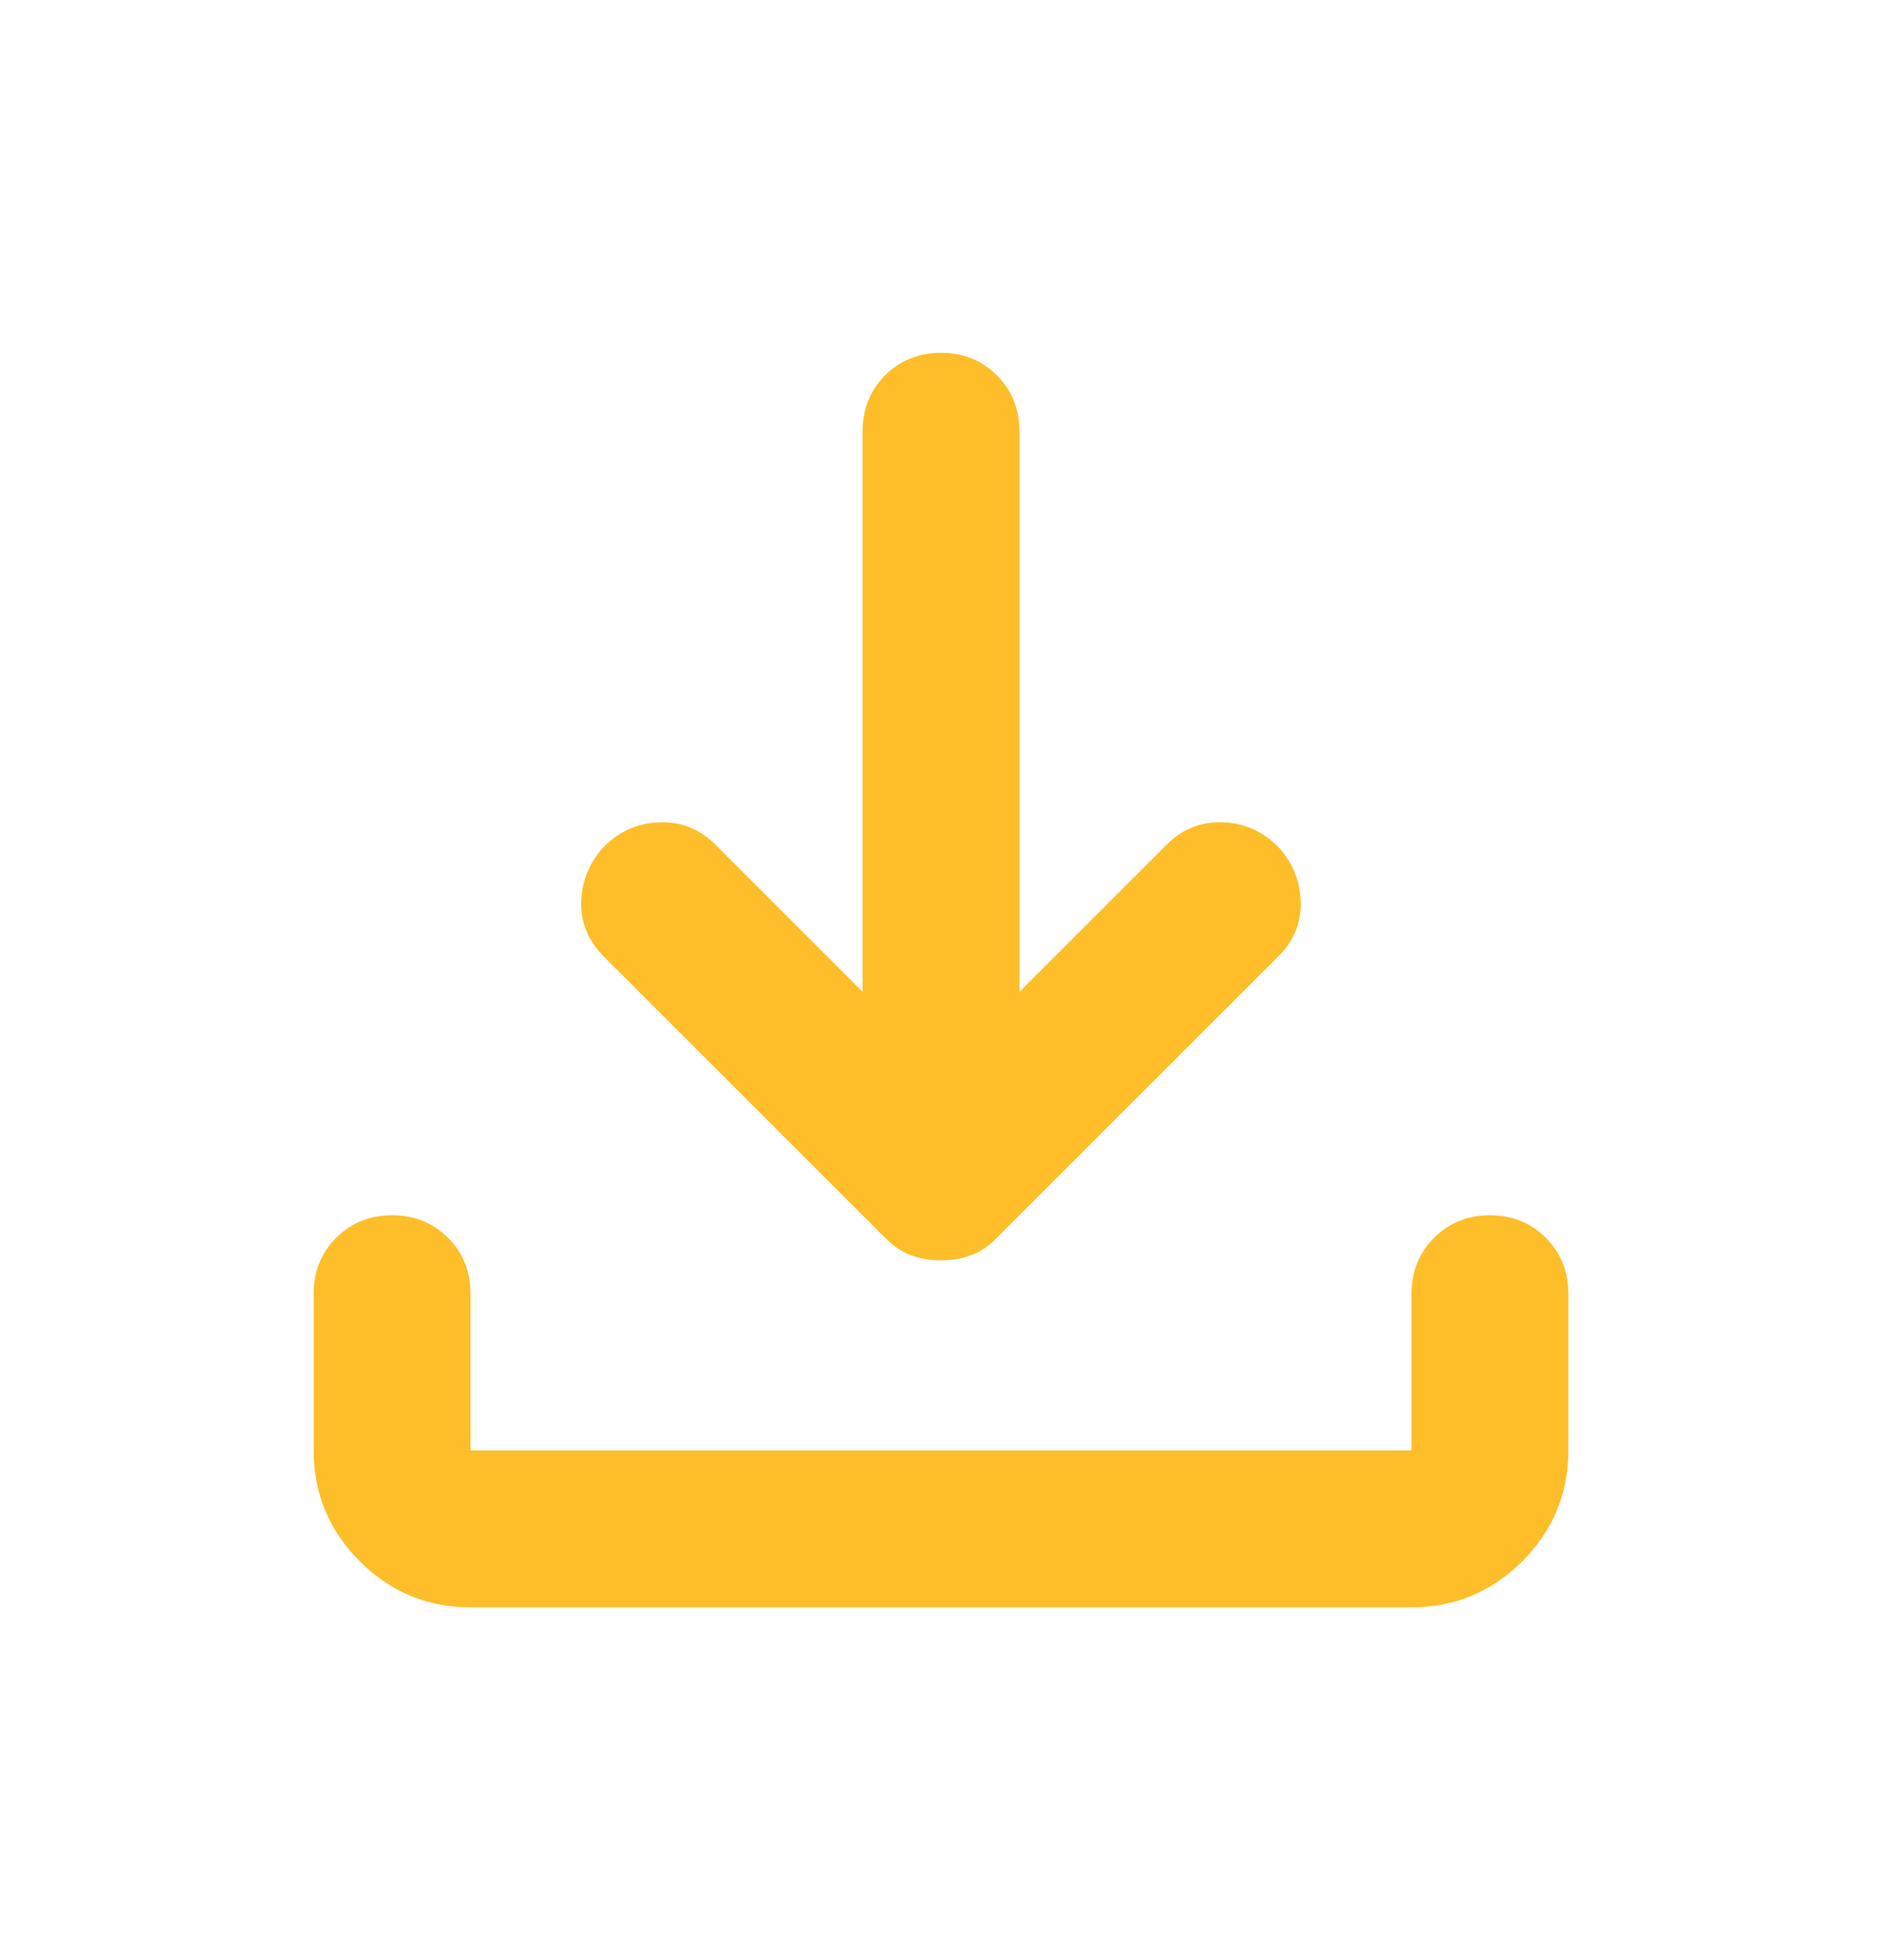 <svg width="24" height="25" viewBox="0 0 24 25" fill="none" xmlns="http://www.w3.org/2000/svg">
<mask id="mask0_96_415" style="mask-type:alpha" maskUnits="userSpaceOnUse" x="0" y="0" width="24" height="25">
<rect y="0.5" width="24" height="24" fill="#D9D9D9"/>
</mask>
<g mask="url(#mask0_96_415)">
<path d="M12 16.075C11.867 16.075 11.742 16.054 11.625 16.012C11.508 15.971 11.4 15.9 11.3 15.8L7.7 12.2C7.5 12 7.404 11.767 7.412 11.5C7.421 11.233 7.517 11 7.7 10.8C7.9 10.6 8.137 10.496 8.412 10.488C8.688 10.479 8.925 10.575 9.125 10.775L11 12.65V5.5C11 5.217 11.096 4.979 11.287 4.787C11.479 4.596 11.717 4.5 12 4.5C12.283 4.5 12.521 4.596 12.713 4.787C12.904 4.979 13 5.217 13 5.5V12.65L14.875 10.775C15.075 10.575 15.312 10.479 15.588 10.488C15.863 10.496 16.1 10.6 16.3 10.8C16.483 11 16.579 11.233 16.587 11.5C16.596 11.767 16.5 12 16.3 12.2L12.7 15.8C12.6 15.9 12.492 15.971 12.375 16.012C12.258 16.054 12.133 16.075 12 16.075ZM6 20.5C5.45 20.5 4.979 20.304 4.588 19.913C4.196 19.521 4 19.05 4 18.5V16.5C4 16.217 4.096 15.979 4.287 15.787C4.479 15.596 4.717 15.5 5 15.5C5.283 15.5 5.521 15.596 5.713 15.787C5.904 15.979 6 16.217 6 16.5V18.5H18V16.5C18 16.217 18.096 15.979 18.288 15.787C18.479 15.596 18.717 15.5 19 15.5C19.283 15.5 19.521 15.596 19.712 15.787C19.904 15.979 20 16.217 20 16.5V18.5C20 19.05 19.804 19.521 19.413 19.913C19.021 20.304 18.55 20.5 18 20.5H6Z" fill="#FEBE29"/>
</g>
</svg>
